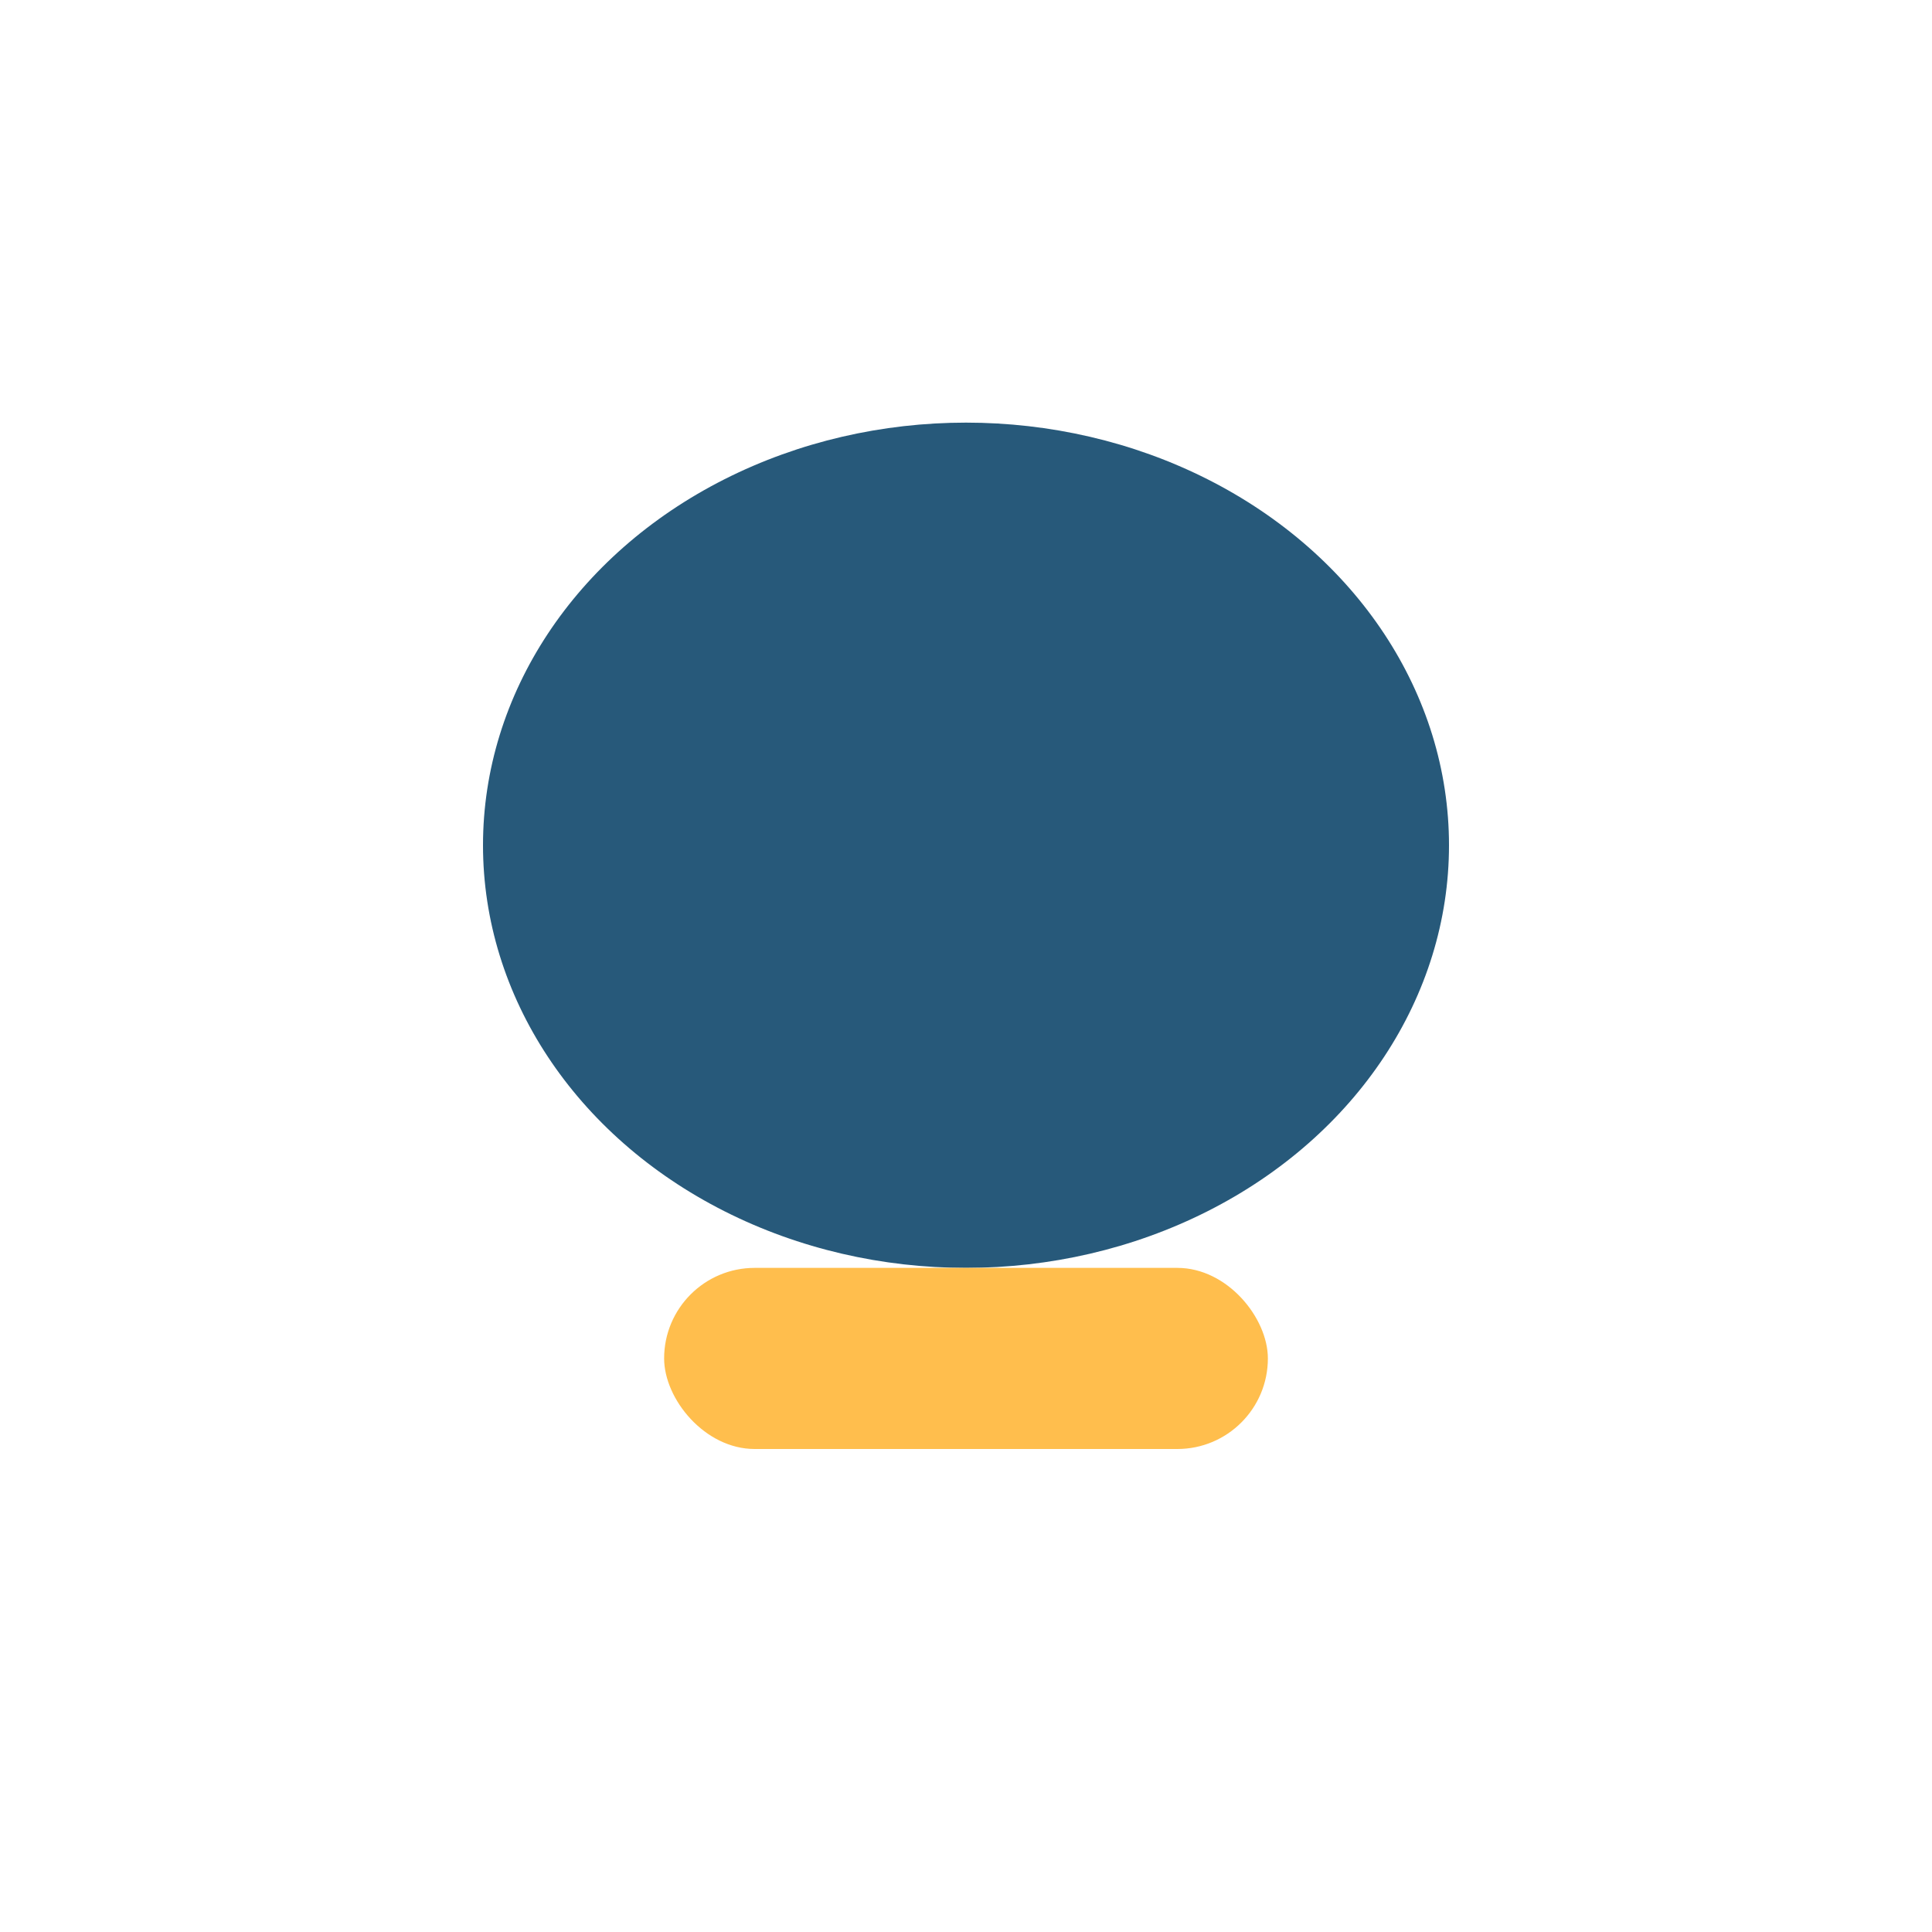 <?xml version="1.0" encoding="UTF-8"?>
<svg xmlns="http://www.w3.org/2000/svg" width="32" height="32" viewBox="0 0 32 32"><ellipse cx="16" cy="14" rx="8" ry="7" fill="#27597A"/><rect x="11" y="21" width="10" height="3" rx="1.5" fill="#FFBE4D"/></svg>